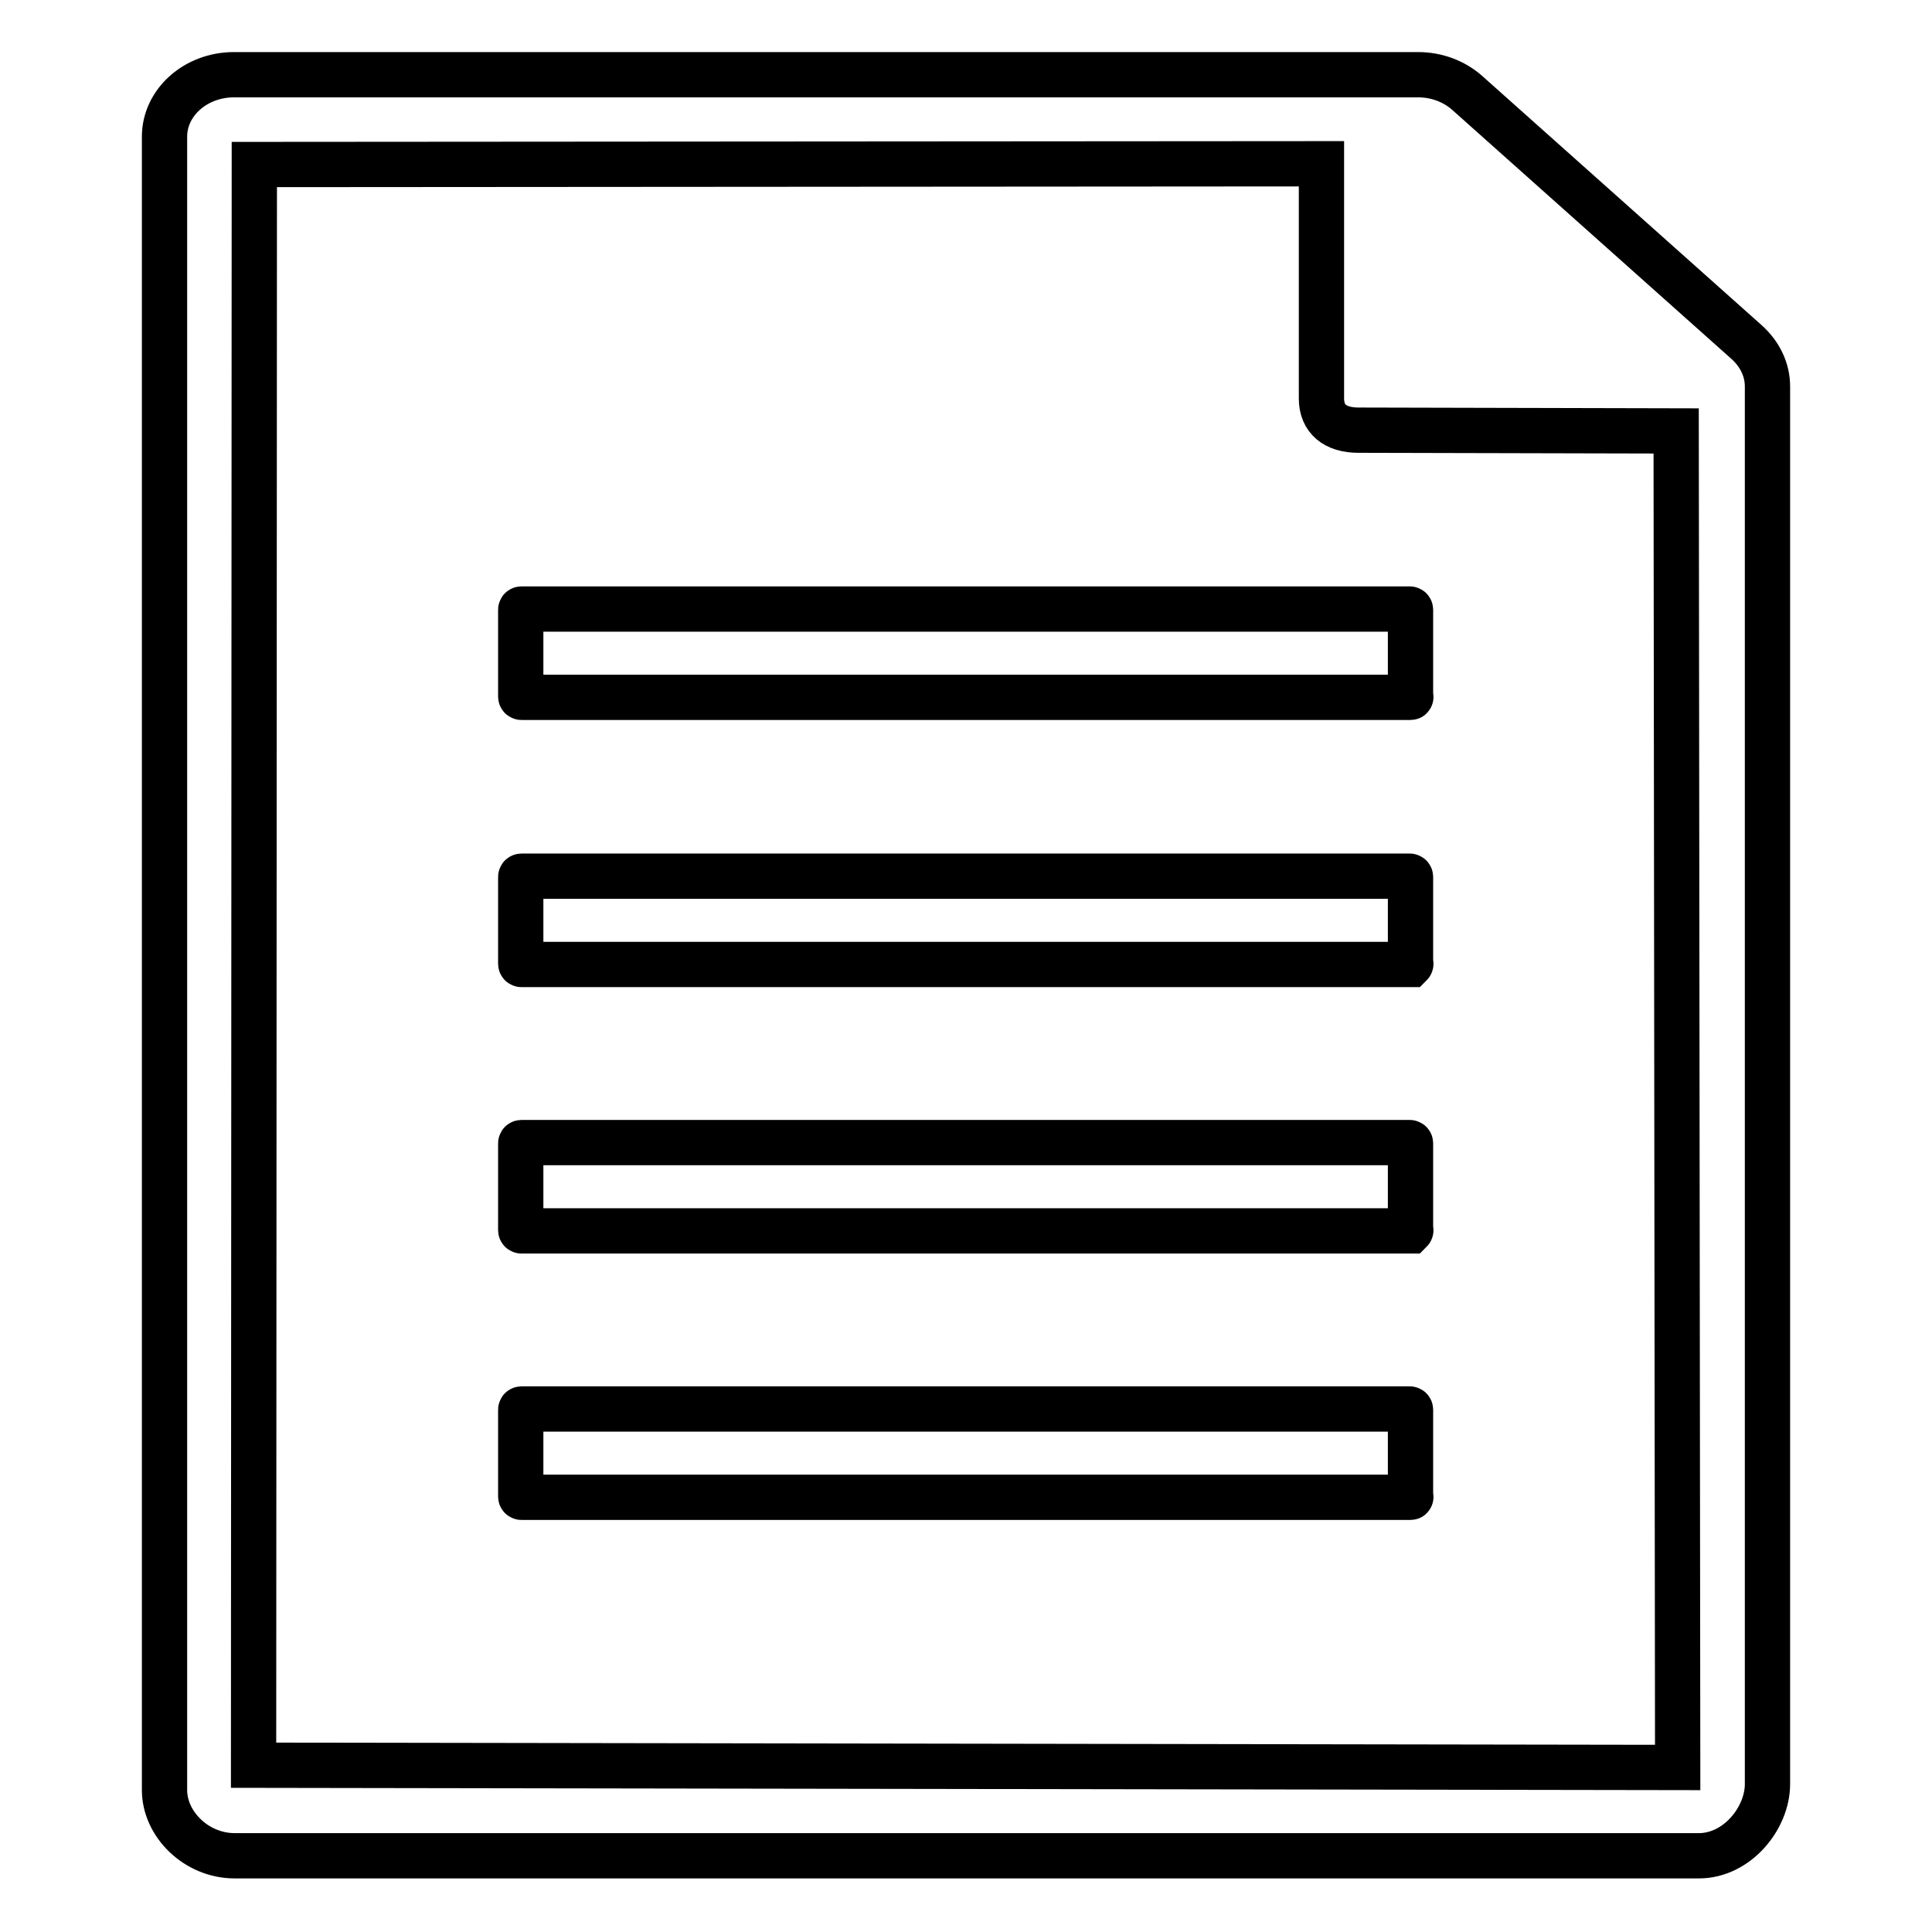 <?xml version="1.0" encoding="utf-8"?>
<!-- Svg Vector Icons : http://www.onlinewebfonts.com/icon -->
<!DOCTYPE svg PUBLIC "-//W3C//DTD SVG 1.1//EN" "http://www.w3.org/Graphics/SVG/1.1/DTD/svg11.dtd">
<svg version="1.1" xmlns="http://www.w3.org/2000/svg" xmlns:xlink="http://www.w3.org/1999/xlink" x="0px" y="0px" viewBox="0 0 256 256" enable-background="new 0 0 256 256" xml:space="preserve">
<g> <path stroke-width="6" fill-opacity="0" stroke="#000000"  d="M231.4,45.3l-37-33c-1.7-1.5-4-2.4-6.5-2.4H31c-5.1,0-9.2,3.7-9.2,8.2v219.1c0,4.5,4.2,8.7,9.3,8.7h194 c5.1,0,9.1-5,9.1-9.5V51.2C234.2,49,233.2,46.9,231.4,45.3z M222.3,234.2l-188.7-0.3l0.1-212.1l141.4-0.1v31.1 c0,2.7,1.8,4.2,4.9,4.2l42.1,0.1L222.3,234.2z M186.9,92.4H69.1c-0.1,0-0.1-0.1-0.1-0.1V80.8c0-0.1,0.1-0.1,0.1-0.1h117.7 c0.1,0,0.1,0.1,0.1,0.1v11.5C187,92.4,186.9,92.4,186.9,92.4z M186.9,127.8H69.1c-0.1,0-0.1-0.1-0.1-0.1v-11.5 c0-0.1,0.1-0.1,0.1-0.1h117.7c0.1,0,0.1,0.1,0.1,0.1v11.5C187,127.7,186.9,127.8,186.9,127.8z M186.9,163.1H69.1 c-0.1,0-0.1-0.1-0.1-0.1v-11.5c0-0.1,0.1-0.1,0.1-0.1h117.7c0.1,0,0.1,0.1,0.1,0.1V163C187,163,186.9,163.1,186.9,163.1z  M186.9,198.4H69.1c-0.1,0-0.1-0.1-0.1-0.1v-11.5c0-0.1,0.1-0.1,0.1-0.1h117.7c0.1,0,0.1,0.1,0.1,0.1v11.5 C187,198.4,186.9,198.4,186.9,198.4z"/></g>
</svg>